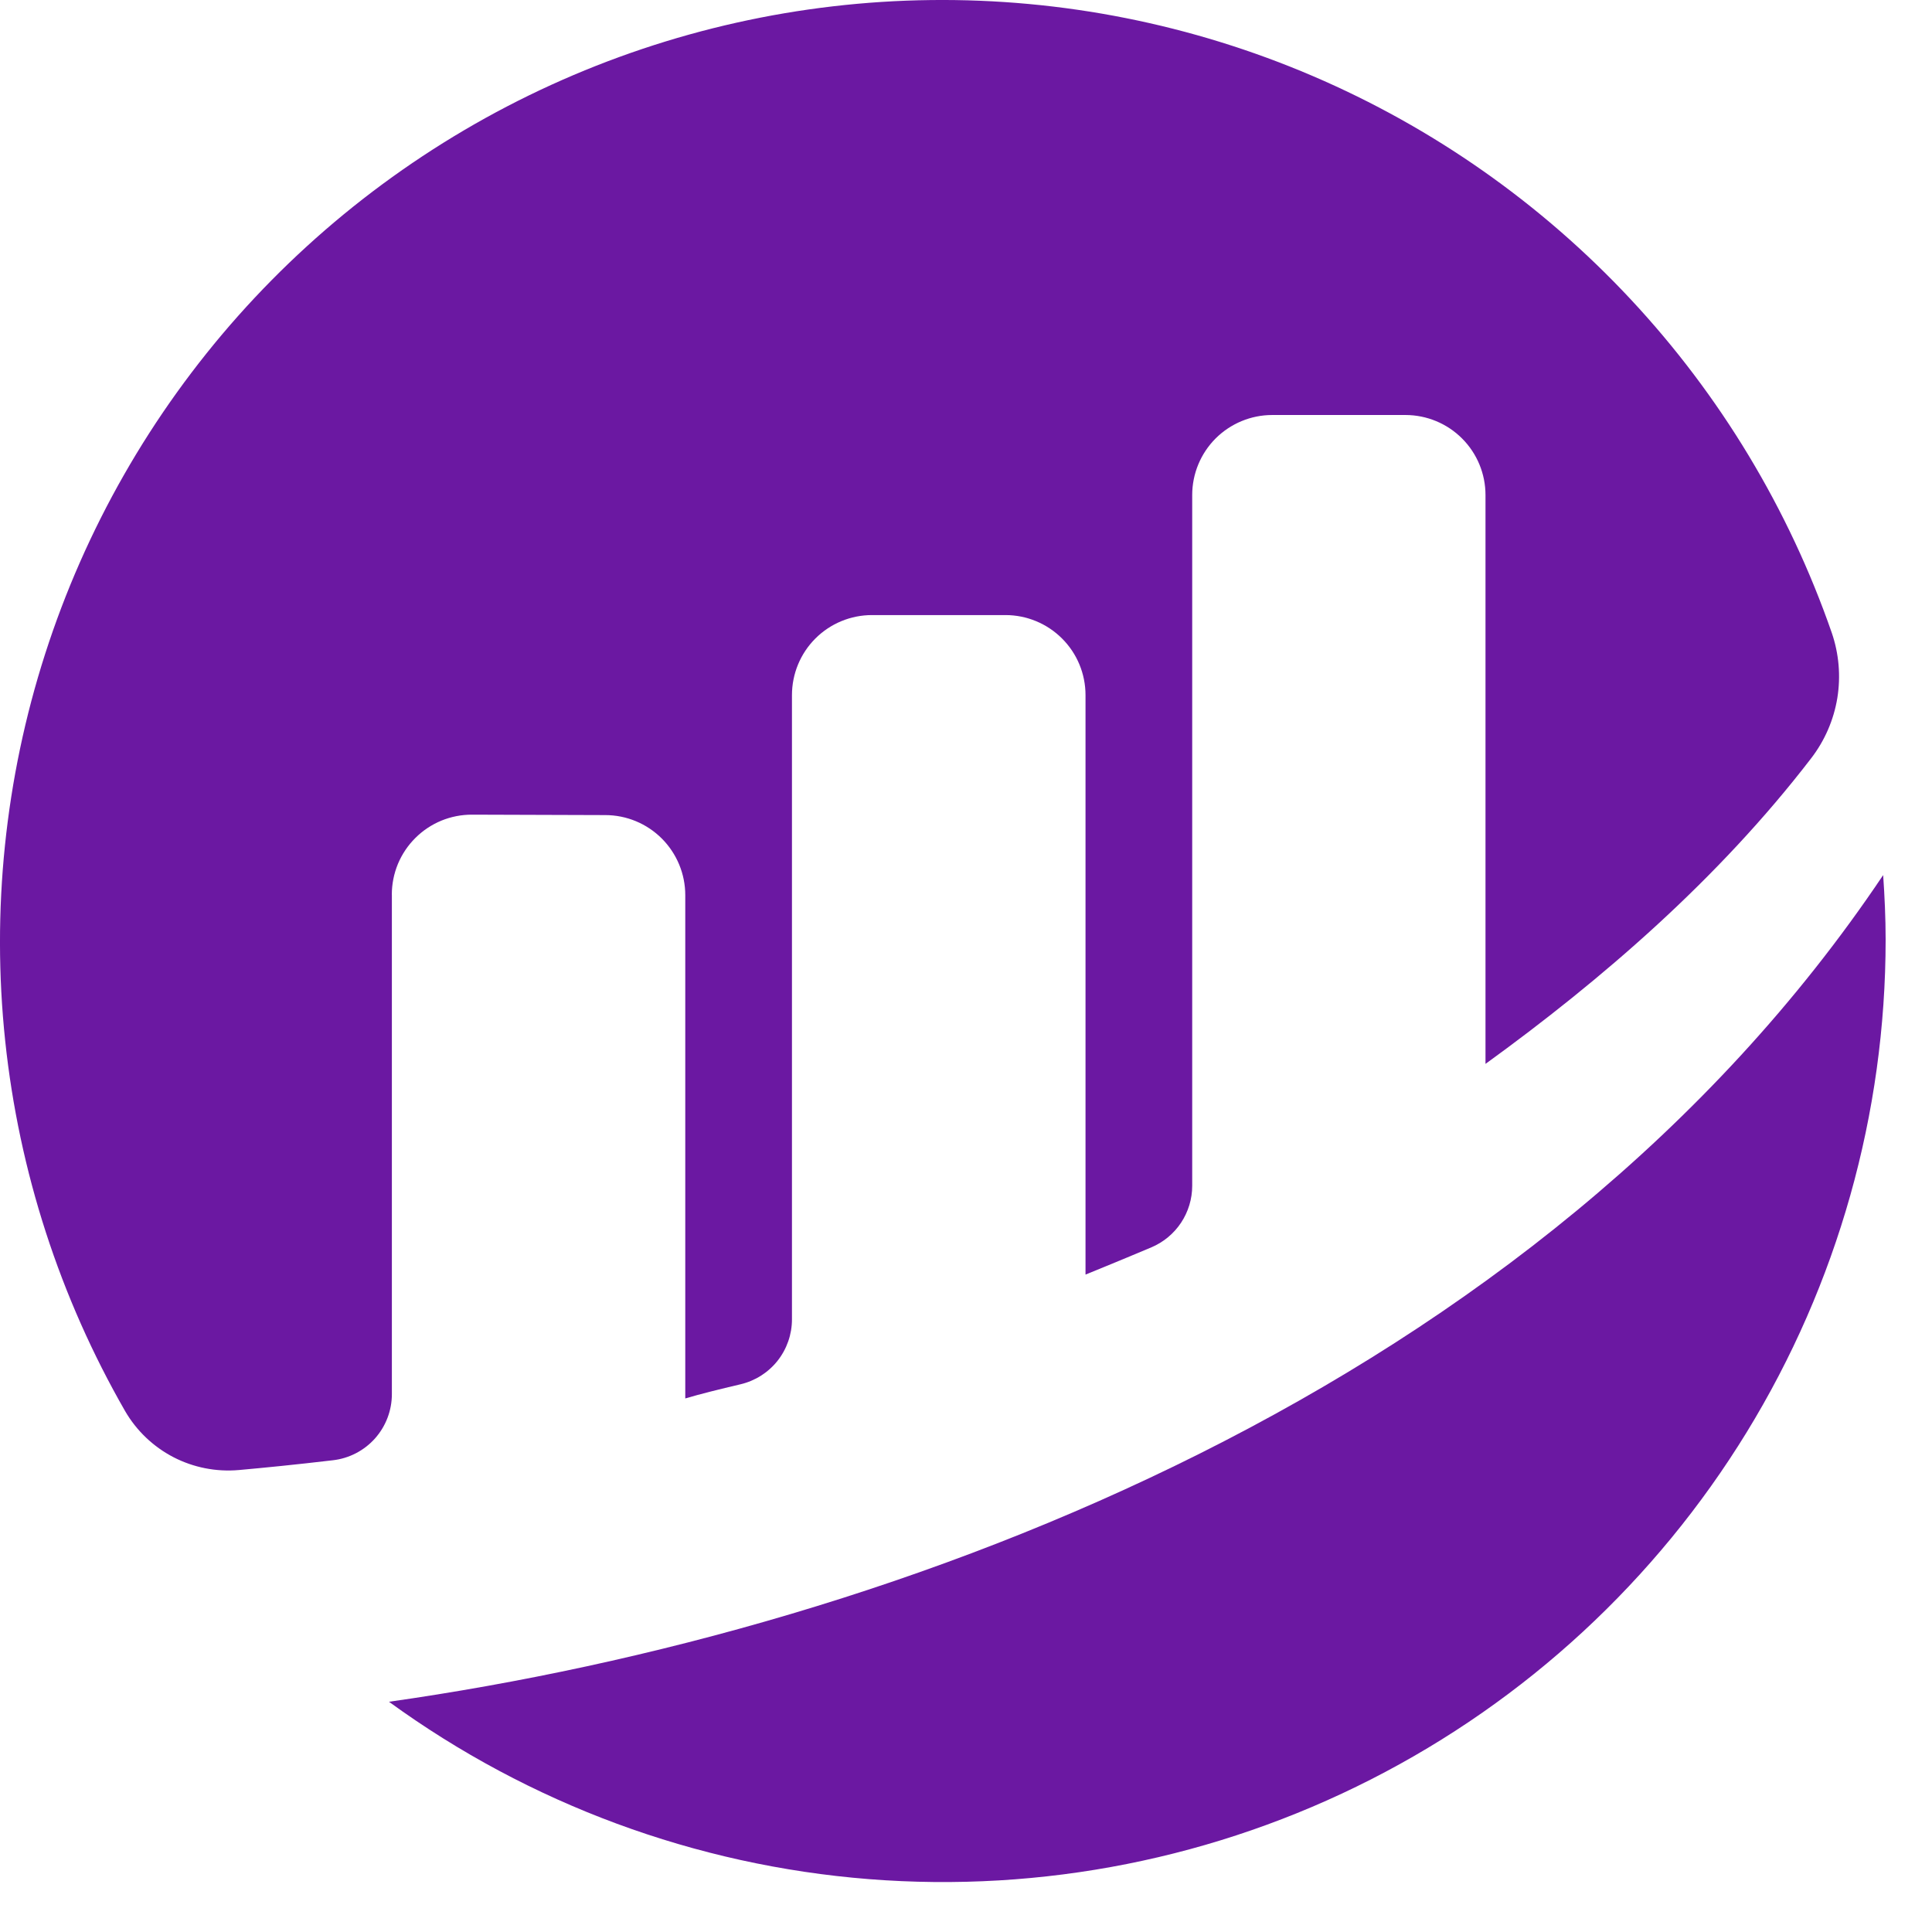 <svg  viewBox="0 0 36 36" fill="none" xmlns="http://www.w3.org/2000/svg">
<g clip-path="url(#clip0_156_457)">
<path d="M7.301 16.669C7.301 16.473 7.34 16.279 7.415 16.097C7.491 15.916 7.601 15.752 7.74 15.614C7.879 15.475 8.044 15.366 8.225 15.291C8.407 15.217 8.601 15.179 8.797 15.18L11.277 15.188C11.673 15.188 12.052 15.345 12.332 15.625C12.611 15.905 12.769 16.284 12.769 16.679V26.058C13.048 25.975 13.405 25.887 13.799 25.794C14.071 25.73 14.314 25.576 14.488 25.357C14.662 25.137 14.757 24.865 14.757 24.585V12.952C14.757 12.557 14.914 12.177 15.193 11.898C15.473 11.618 15.852 11.461 16.248 11.461H18.735C19.131 11.461 19.51 11.618 19.79 11.898C20.07 12.177 20.227 12.557 20.227 12.952V23.75C20.227 23.75 20.849 23.498 21.455 23.242C21.68 23.147 21.872 22.987 22.007 22.784C22.142 22.58 22.215 22.341 22.215 22.096V9.224C22.215 8.829 22.372 8.45 22.651 8.17C22.931 7.891 23.31 7.733 23.706 7.733H26.191C26.586 7.734 26.965 7.891 27.244 8.171C27.523 8.45 27.68 8.829 27.68 9.224V19.824C29.835 18.263 32.018 16.384 33.751 14.126C34.002 13.799 34.169 13.414 34.236 13.006C34.302 12.598 34.266 12.18 34.132 11.79C33.33 9.482 32.055 7.367 30.389 5.581C28.722 3.794 26.701 2.375 24.455 1.414C22.209 0.453 19.787 -0.028 17.344 0.001C14.901 0.03 12.491 0.569 10.268 1.583C8.046 2.597 6.059 4.063 4.435 5.889C2.812 7.715 1.588 9.859 0.841 12.185C0.094 14.511 -0.16 16.968 0.097 19.397C0.354 21.827 1.115 24.176 2.332 26.295C2.544 26.66 2.856 26.957 3.231 27.152C3.606 27.346 4.029 27.429 4.45 27.392C4.92 27.35 5.505 27.292 6.201 27.21C6.504 27.176 6.784 27.031 6.987 26.804C7.19 26.576 7.302 26.282 7.302 25.978V16.669" fill="#6B18A2"/>
<path d="M7.248 31.71C9.868 33.615 12.963 34.76 16.192 35.015C19.422 35.27 22.659 34.627 25.545 33.157C28.432 31.688 30.855 29.448 32.548 26.686C34.241 23.924 35.136 20.747 35.136 17.508C35.136 17.103 35.117 16.704 35.09 16.306C28.674 25.875 16.828 30.348 7.248 31.71Z" fill="#6B18A2"/>
</g>
<defs>
<clipPath id="clip0_156_457">
<rect width="35.316" height="35.316" fill="white"/>
</clipPath>
</defs>
</svg>
